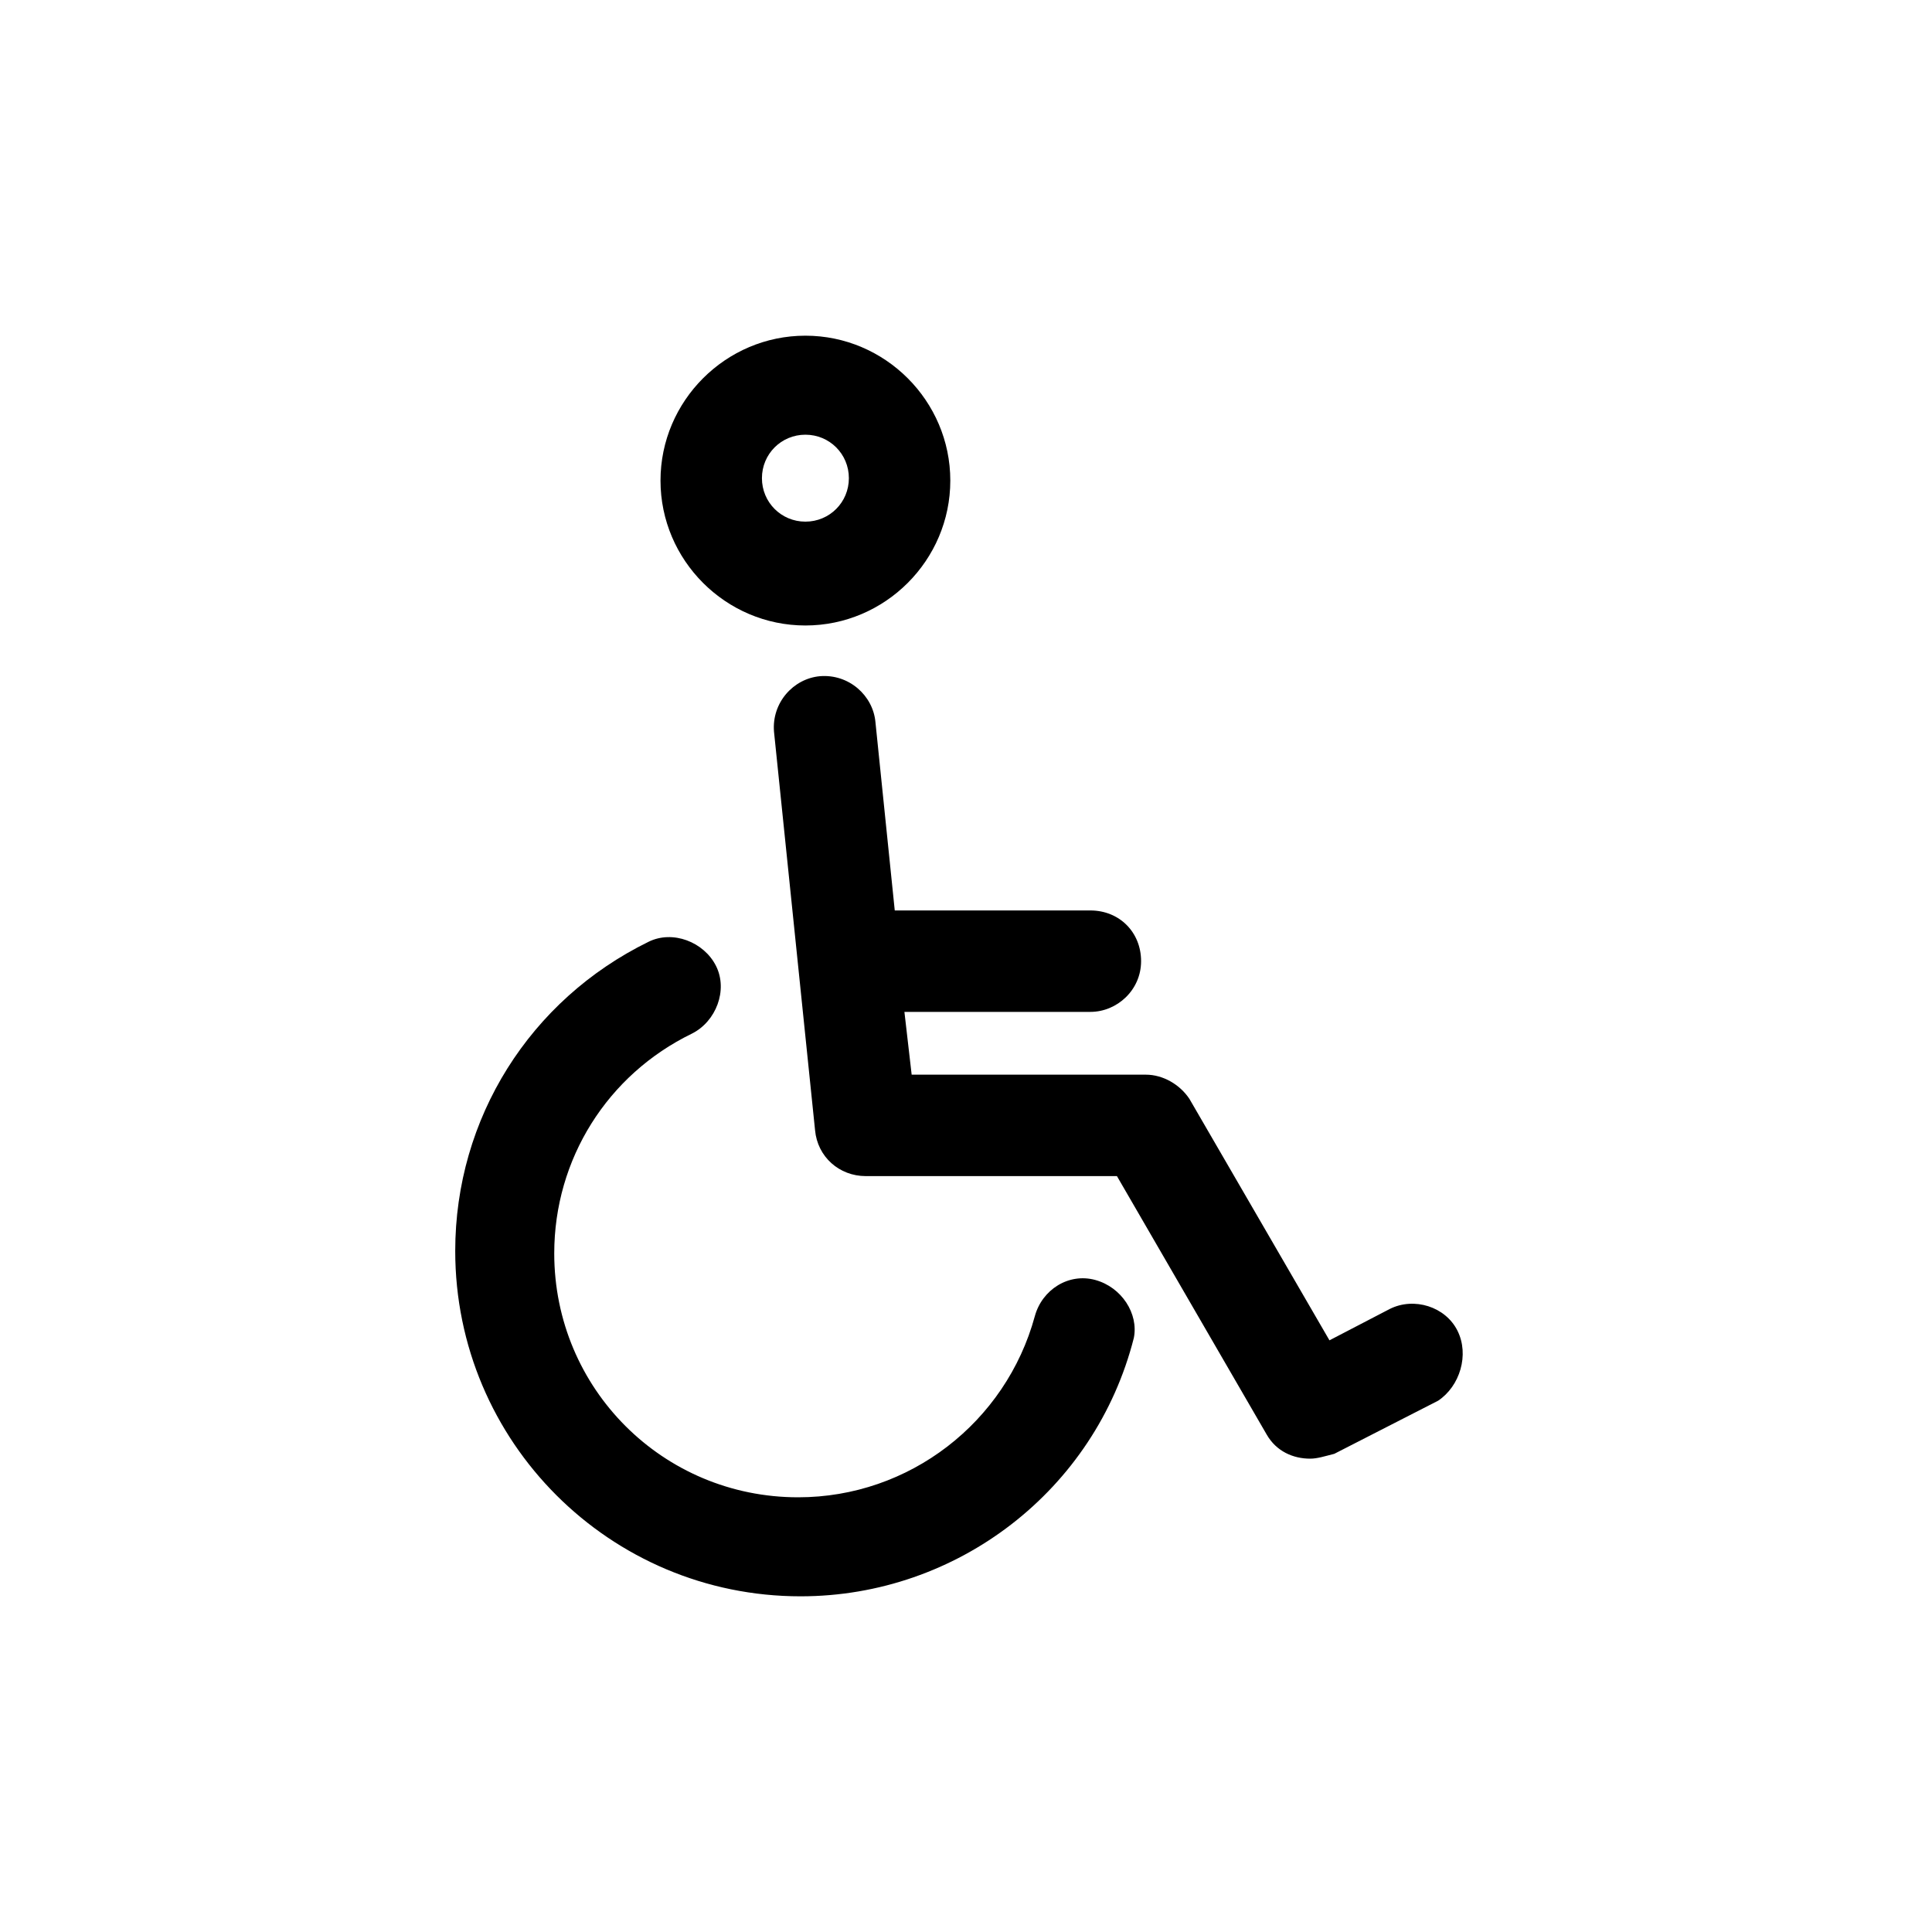 <?xml version="1.0" encoding="UTF-8"?> <!-- Uploaded to: SVG Repo, www.svgrepo.com, Generator: SVG Repo Mixer Tools --> <svg xmlns="http://www.w3.org/2000/svg" fill="#000000" width="800px" height="800px" viewBox="-7.5 0 32 32" version="1.1"><title>accessibility</title><path d="M10.64 21.2c-0.44-0.12-0.88 0.16-1 0.6-0.48 1.76-2.080 3-3.92 3-2.24 0-4.040-1.8-4.040-4.040 0-1.56 0.88-2.96 2.28-3.64 0.4-0.2 0.6-0.72 0.4-1.12s-0.72-0.6-1.12-0.4c-1.96 0.96-3.2 2.92-3.2 5.12 0 3.16 2.56 5.72 5.72 5.72 2.6 0 4.88-1.76 5.52-4.28 0.080-0.4-0.2-0.84-0.64-0.96zM16.64 22.040c-0.2-0.4-0.72-0.56-1.12-0.36l-1 0.52-2.32-4c-0.16-0.24-0.44-0.4-0.72-0.4h-3.88l-0.12-1.040h3.080c0.44 0 0.84-0.36 0.84-0.84s-0.36-0.84-0.84-0.84h-3.24l-0.32-3.12c-0.040-0.44-0.44-0.8-0.92-0.76-0.44 0.040-0.8 0.44-0.76 0.92l0.68 6.6c0.040 0.44 0.4 0.76 0.84 0.76h4.16l2.48 4.28c0.16 0.28 0.44 0.4 0.72 0.4 0.12 0 0.24-0.040 0.4-0.080l1.72-0.88c0.36-0.24 0.52-0.76 0.32-1.16zM5.84 10.36c1.32 0 2.4-1.080 2.4-2.4s-1.080-2.4-2.4-2.4c-1.32 0-2.4 1.080-2.4 2.4s1.080 2.4 2.4 2.4zM5.84 7.2c0.4 0 0.72 0.32 0.72 0.72s-0.32 0.72-0.72 0.72c-0.4 0-0.72-0.32-0.72-0.72s0.32-0.72 0.72-0.72z"></path></svg> 